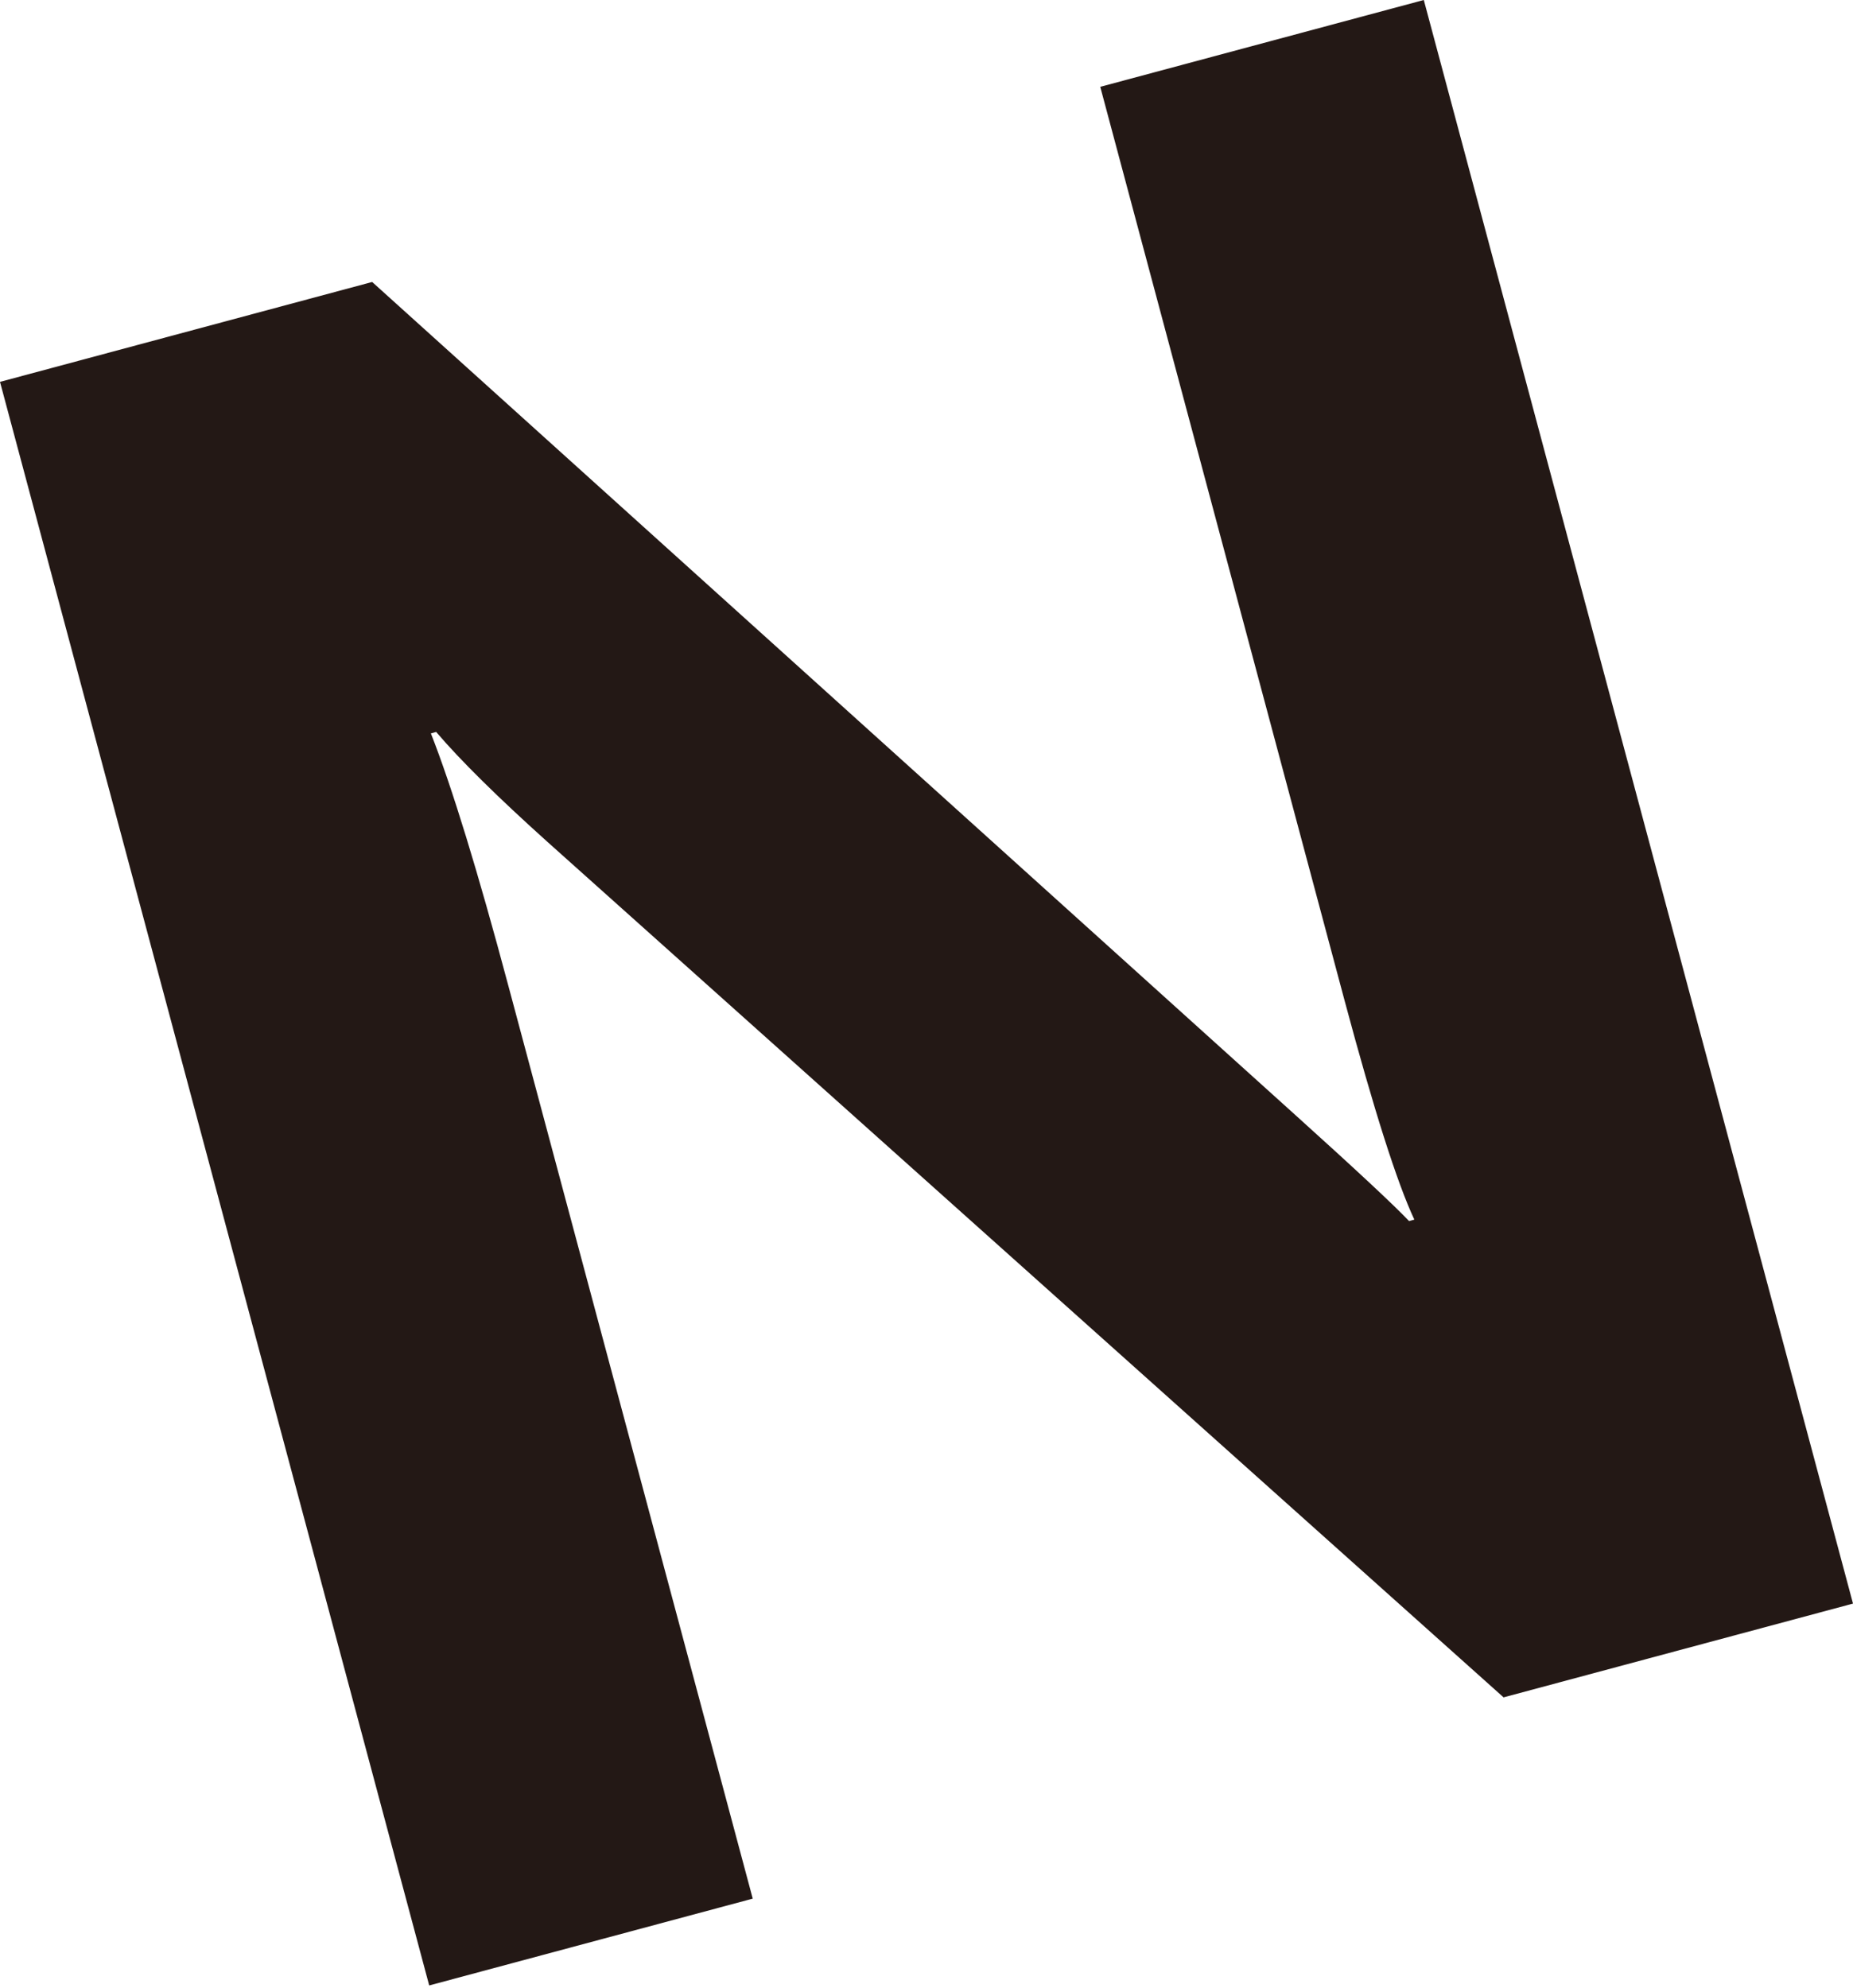 <svg width="220" height="236" viewBox="0 0 220 236" fill="none" xmlns="http://www.w3.org/2000/svg">
<path d="M220 190.378L178.514 201.512L65.003 99.955C59.13 94.676 54.706 90.323 51.782 86.895L51.158 87.07C53.657 93.425 56.731 103.458 60.379 117.119L89.37 225.406L50.958 235.714L0 45.336L44.185 33.477L153.798 132.381C161.07 138.937 165.569 143.14 167.293 144.966L167.918 144.791C165.868 140.413 163.119 131.781 159.646 118.82L130.63 10.308L169.042 0L220 190.378Z" fill="#231815"/>
</svg>

